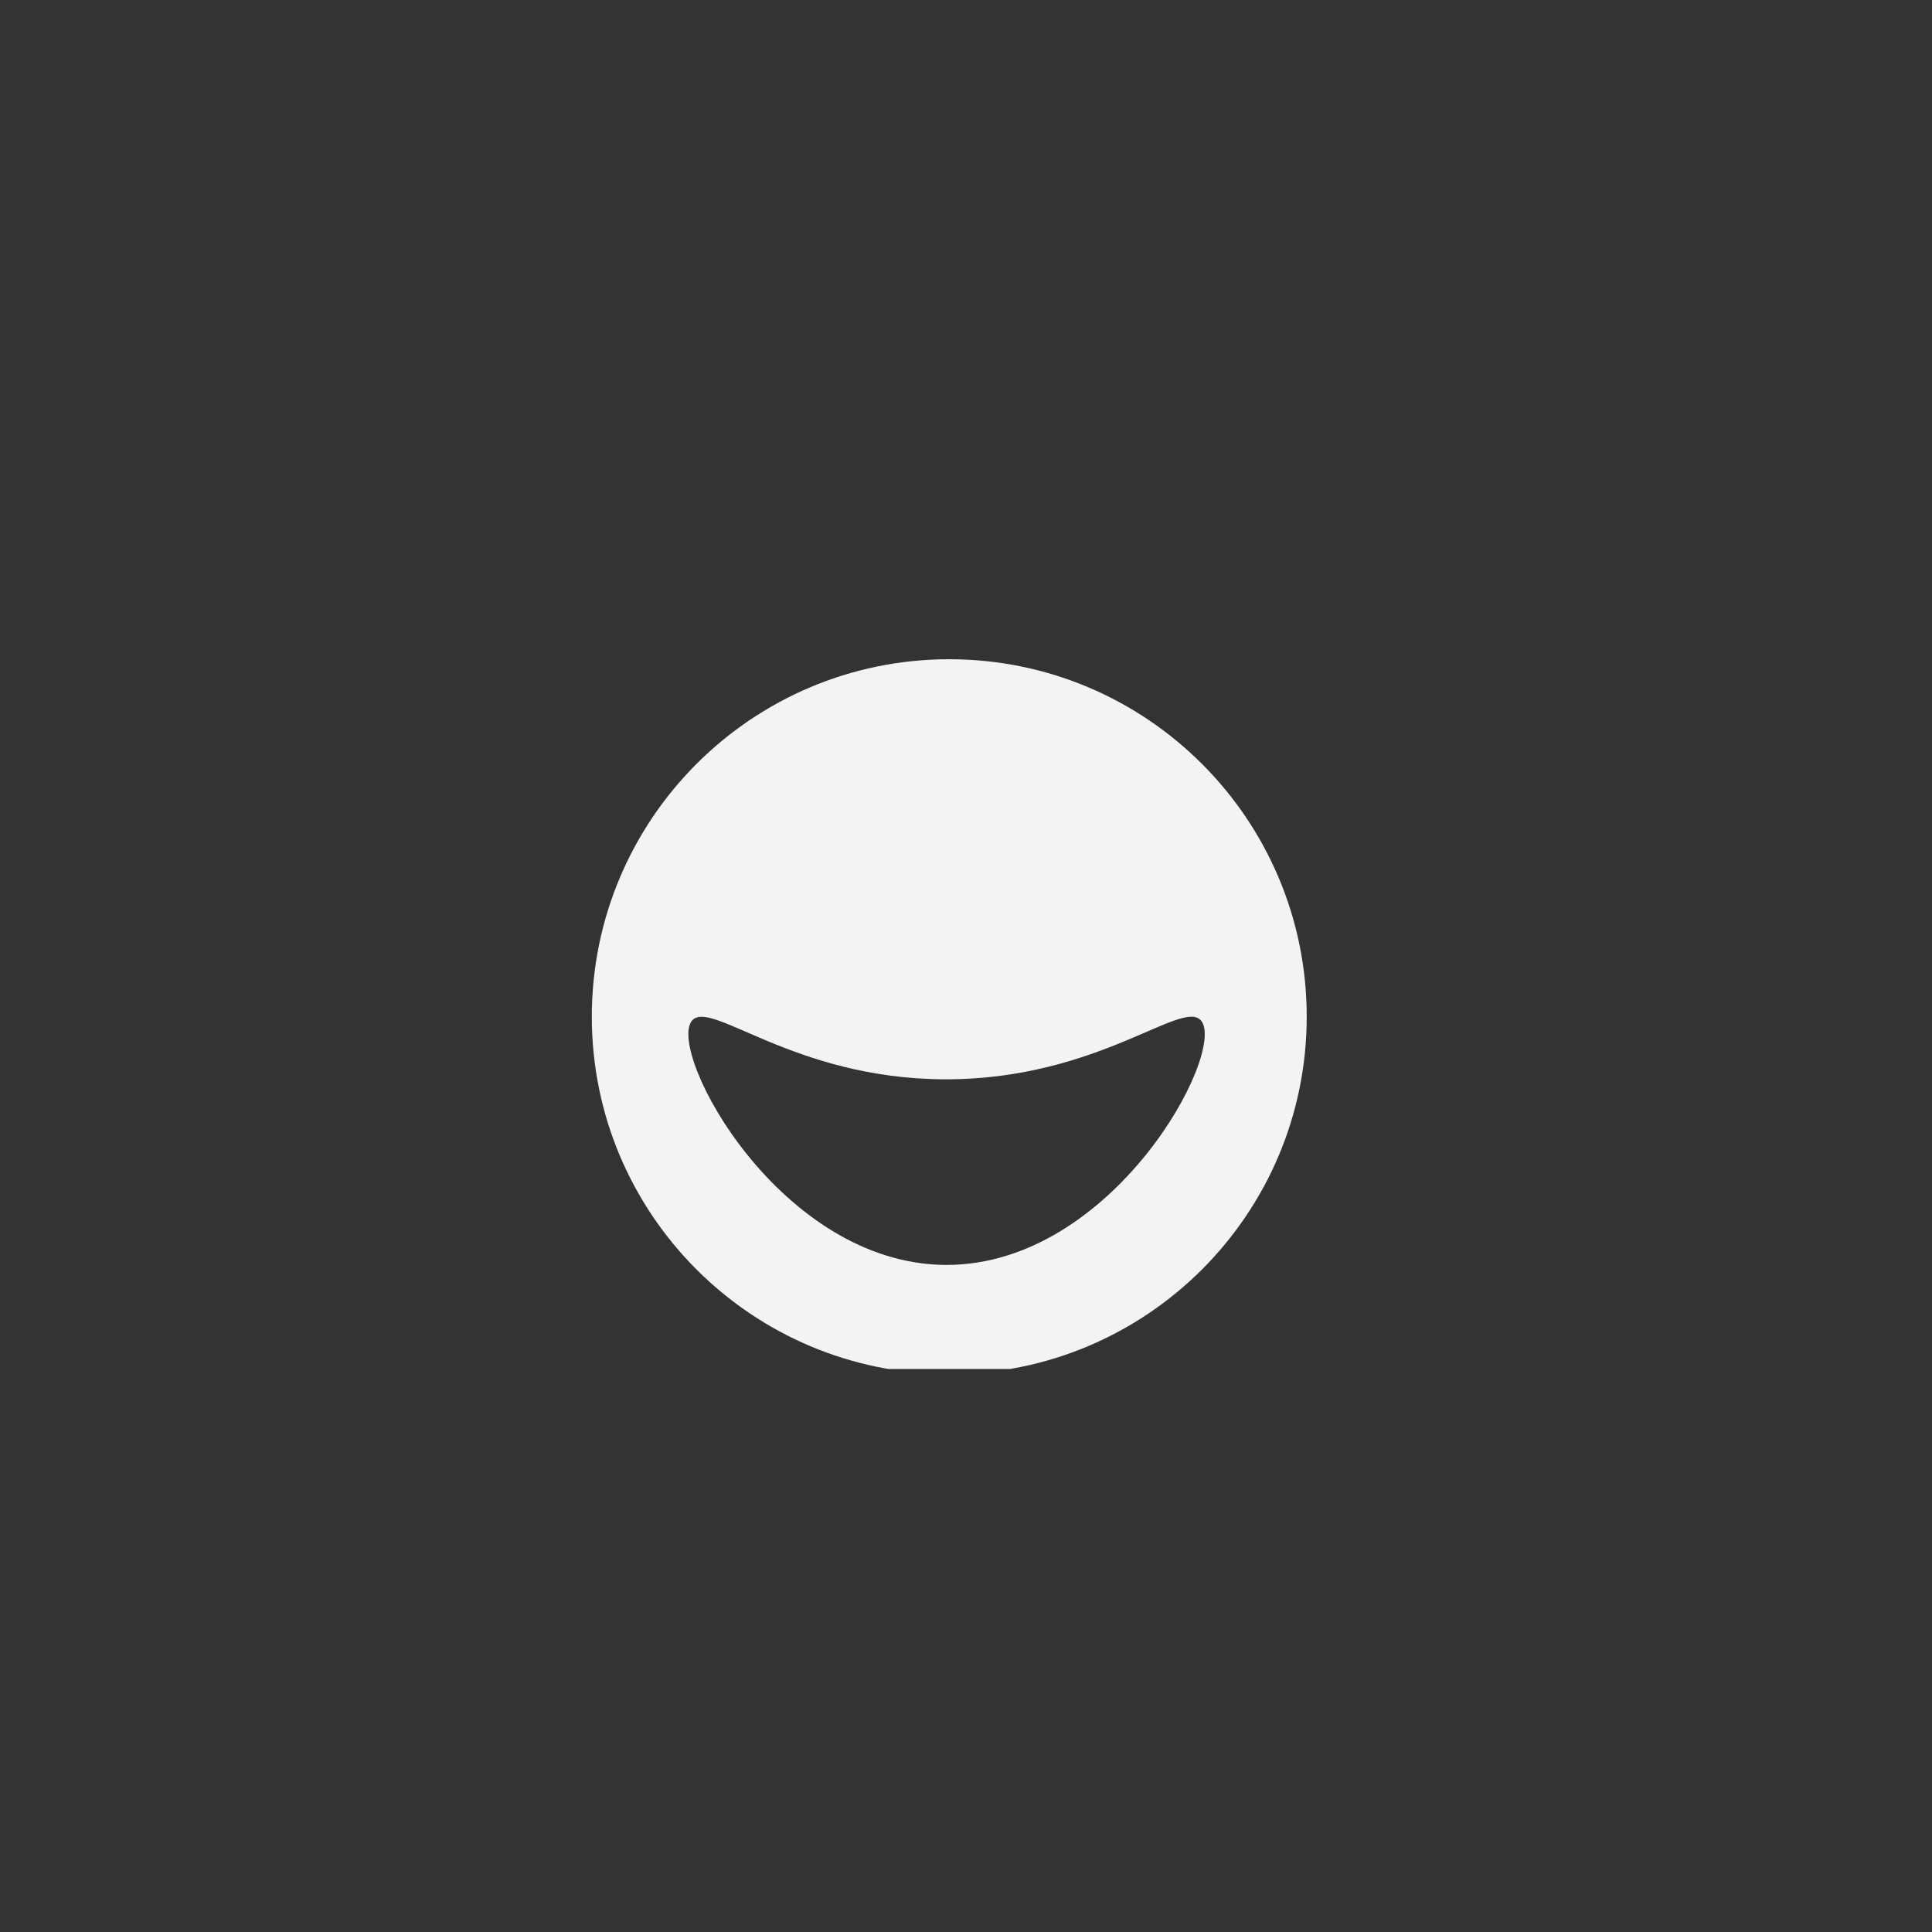 <svg xmlns="http://www.w3.org/2000/svg" xmlns:xlink="http://www.w3.org/1999/xlink" width="150" viewBox="0 0 112.5 112.5" height="150" preserveAspectRatio="xMidYMid meet"><rect x="0" y="0" width="112.5" height="112.5" fill="#333333" stroke="none"/><defs><clipPath id="a41cc7c195"><path d="M 34 38 L 77 38 L 77 79.715 L 34 79.715 Z M 34 38 " clip-rule="nonzero"></path></clipPath></defs><g clip-path="url(#a41cc7c195)"><path fill="#f3f3f3" d="M 76.09 59.203 C 76.09 70.699 66.77 80.016 55.273 80.016 C 43.777 80.016 34.461 70.699 34.461 59.203 C 34.461 47.707 43.777 38.387 55.273 38.387 C 66.77 38.387 76.09 47.707 76.09 59.203 Z M 54.969 62.848 C 46.129 62.801 41.332 58.102 40.281 59.449 C 38.84 61.305 45.41 73.648 55.117 73.656 C 64.824 73.656 71.402 61.32 69.953 59.449 C 68.891 58.078 63.957 62.891 54.969 62.848 Z M 54.969 62.848 " fill-opacity="1" fill-rule="nonzero"></path></g></svg>